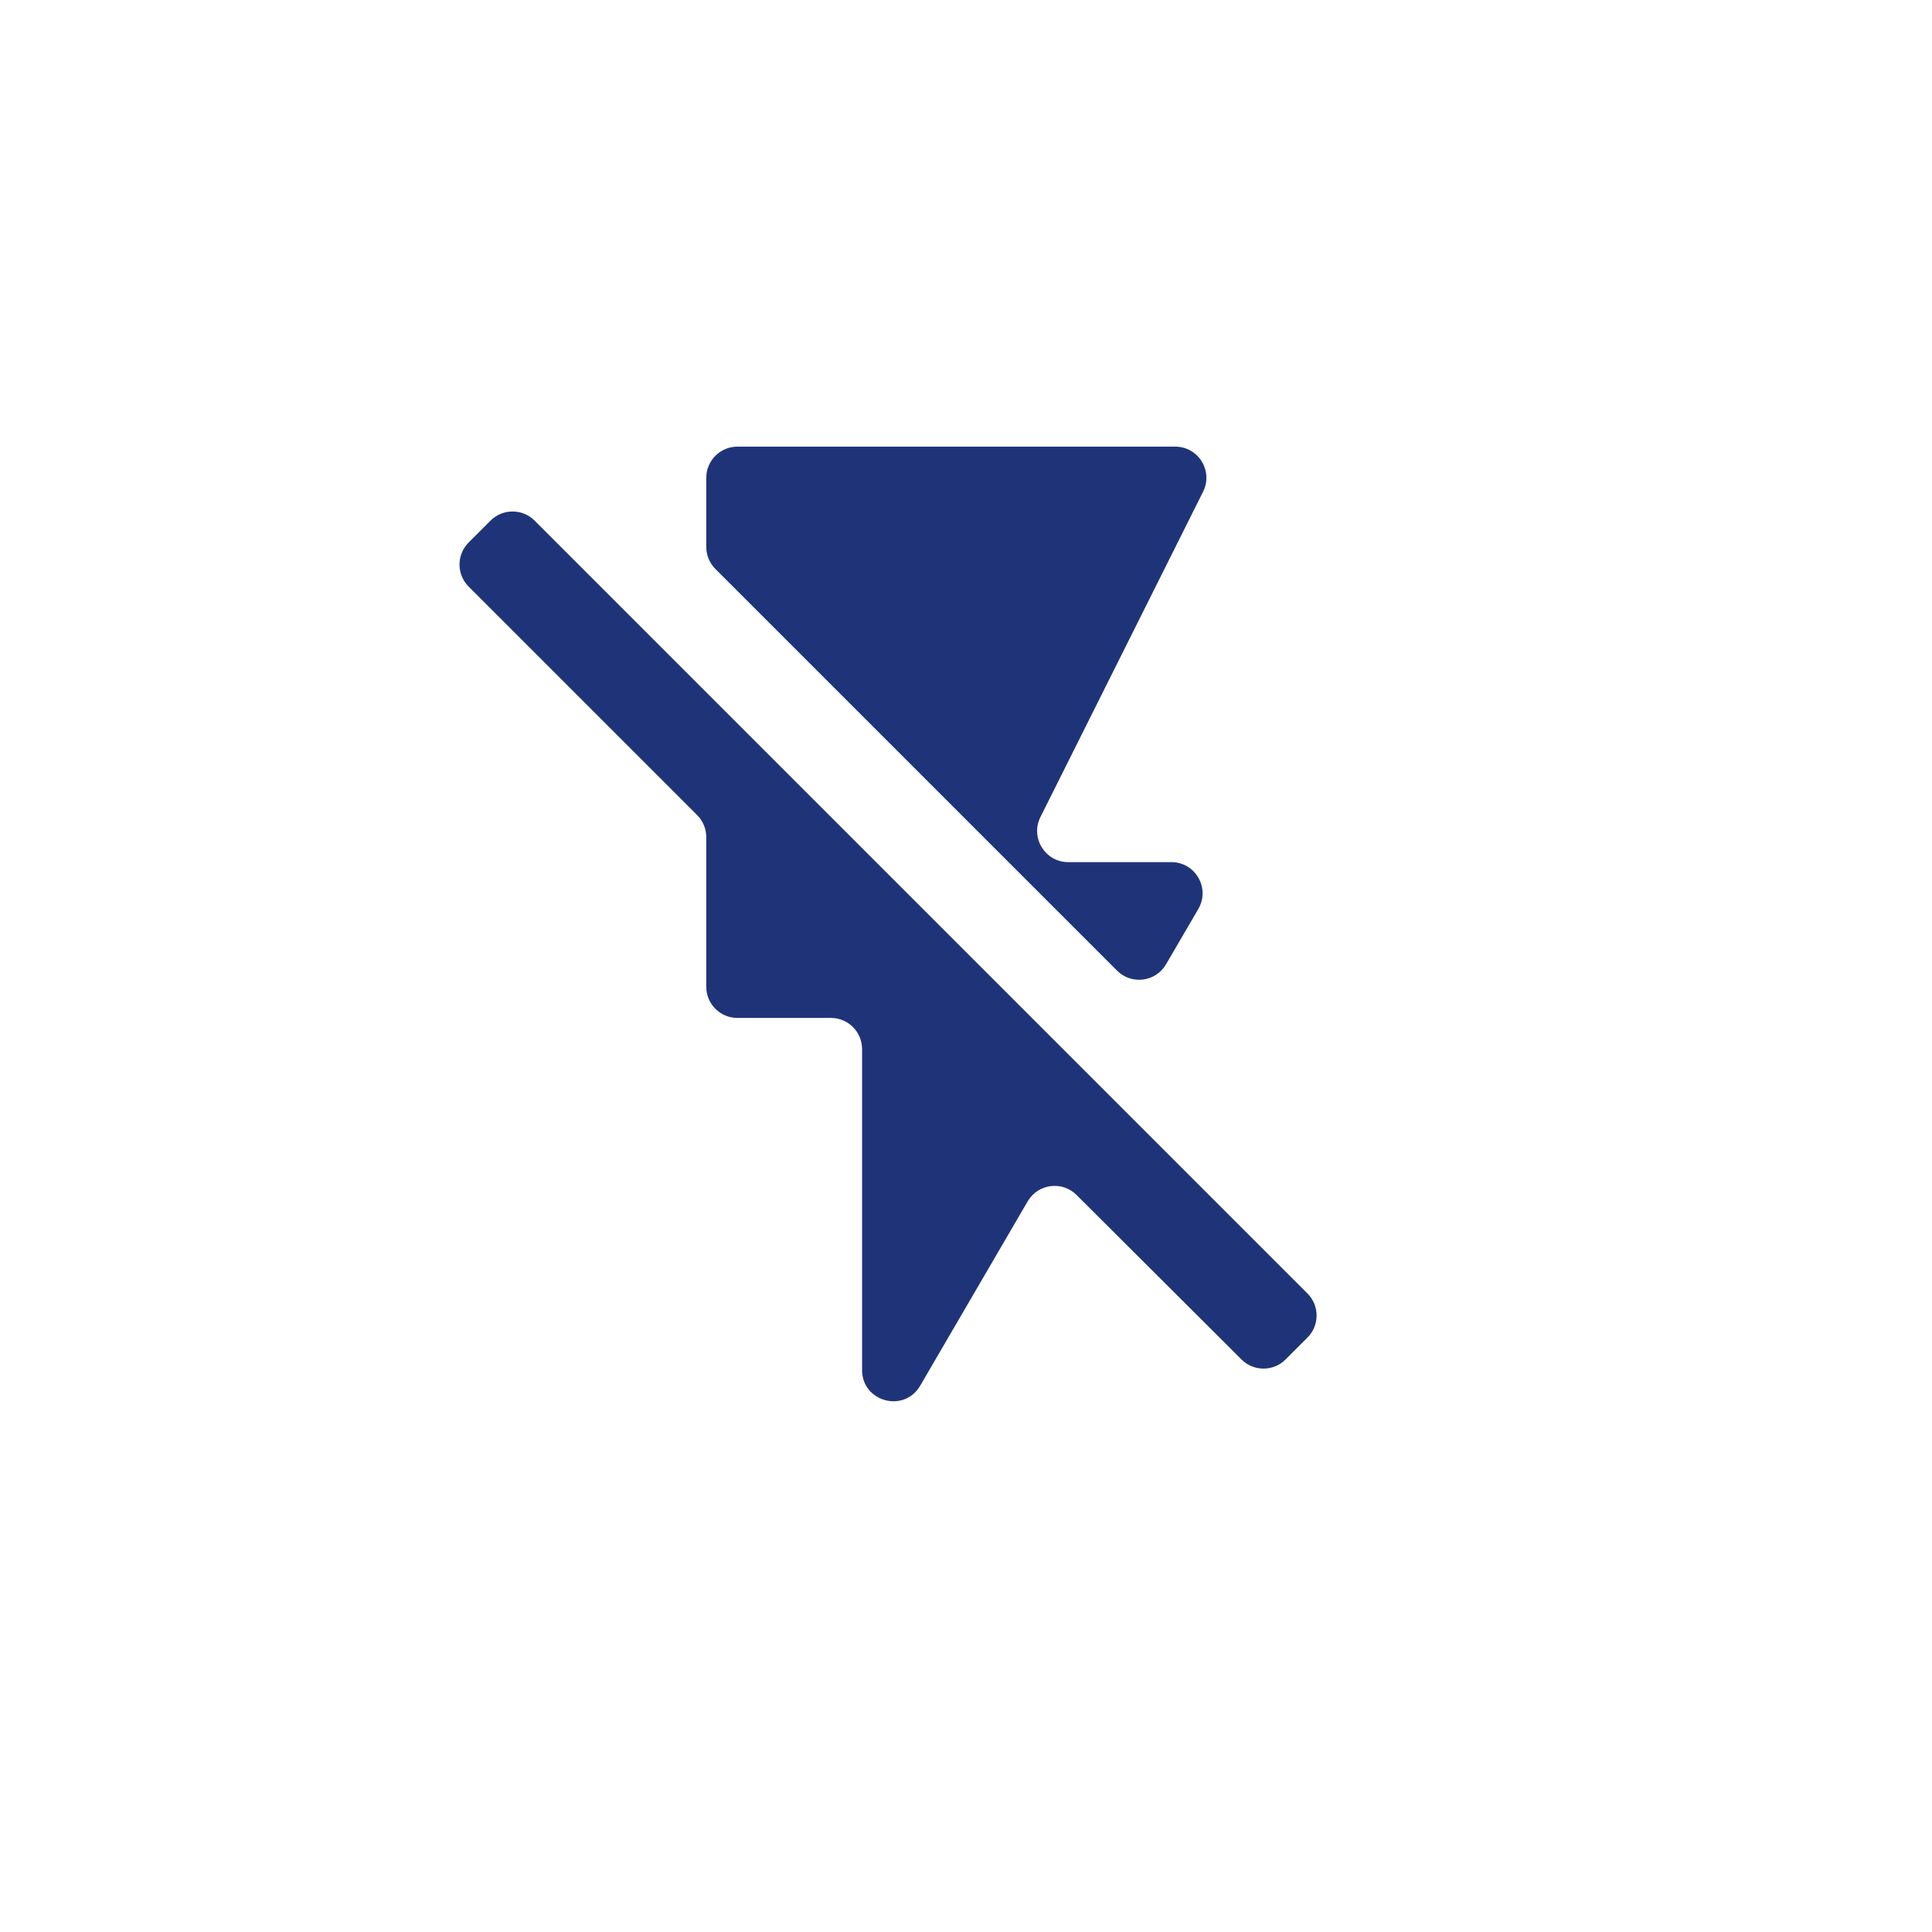 <?xml version="1.0" encoding="UTF-8"?> <svg xmlns="http://www.w3.org/2000/svg" width="62" height="62" viewBox="0 0 62 62" fill="none"> <rect width="62" height="62" fill="white"></rect> <path d="M17.156 16.707C16.765 16.317 16.132 16.317 15.742 16.707L15.039 17.41C14.649 17.8 14.649 18.433 15.039 18.824L22.372 26.157C22.56 26.345 22.665 26.599 22.665 26.864V31.667C22.665 32.219 23.113 32.667 23.665 32.667H26.665C27.218 32.667 27.665 33.114 27.665 33.667V43.966C27.665 44.987 29.015 45.352 29.529 44.47L32.979 38.553C33.309 37.987 34.086 37.886 34.549 38.349L39.842 43.628C40.232 44.018 40.865 44.017 41.255 43.627L41.958 42.924C42.349 42.533 42.349 41.9 41.958 41.51L17.156 16.707ZM38.455 29.171C38.844 28.504 38.363 27.667 37.591 27.667H34.283C33.54 27.667 33.056 26.884 33.389 26.219L38.608 15.78C38.941 15.116 38.457 14.333 37.714 14.333H23.665C23.113 14.333 22.665 14.781 22.665 15.333V17.552C22.665 17.818 22.771 18.072 22.958 18.259L35.848 31.149C36.312 31.613 37.089 31.512 37.419 30.946L38.455 29.171Z" fill="#1F3478"></path> </svg> 